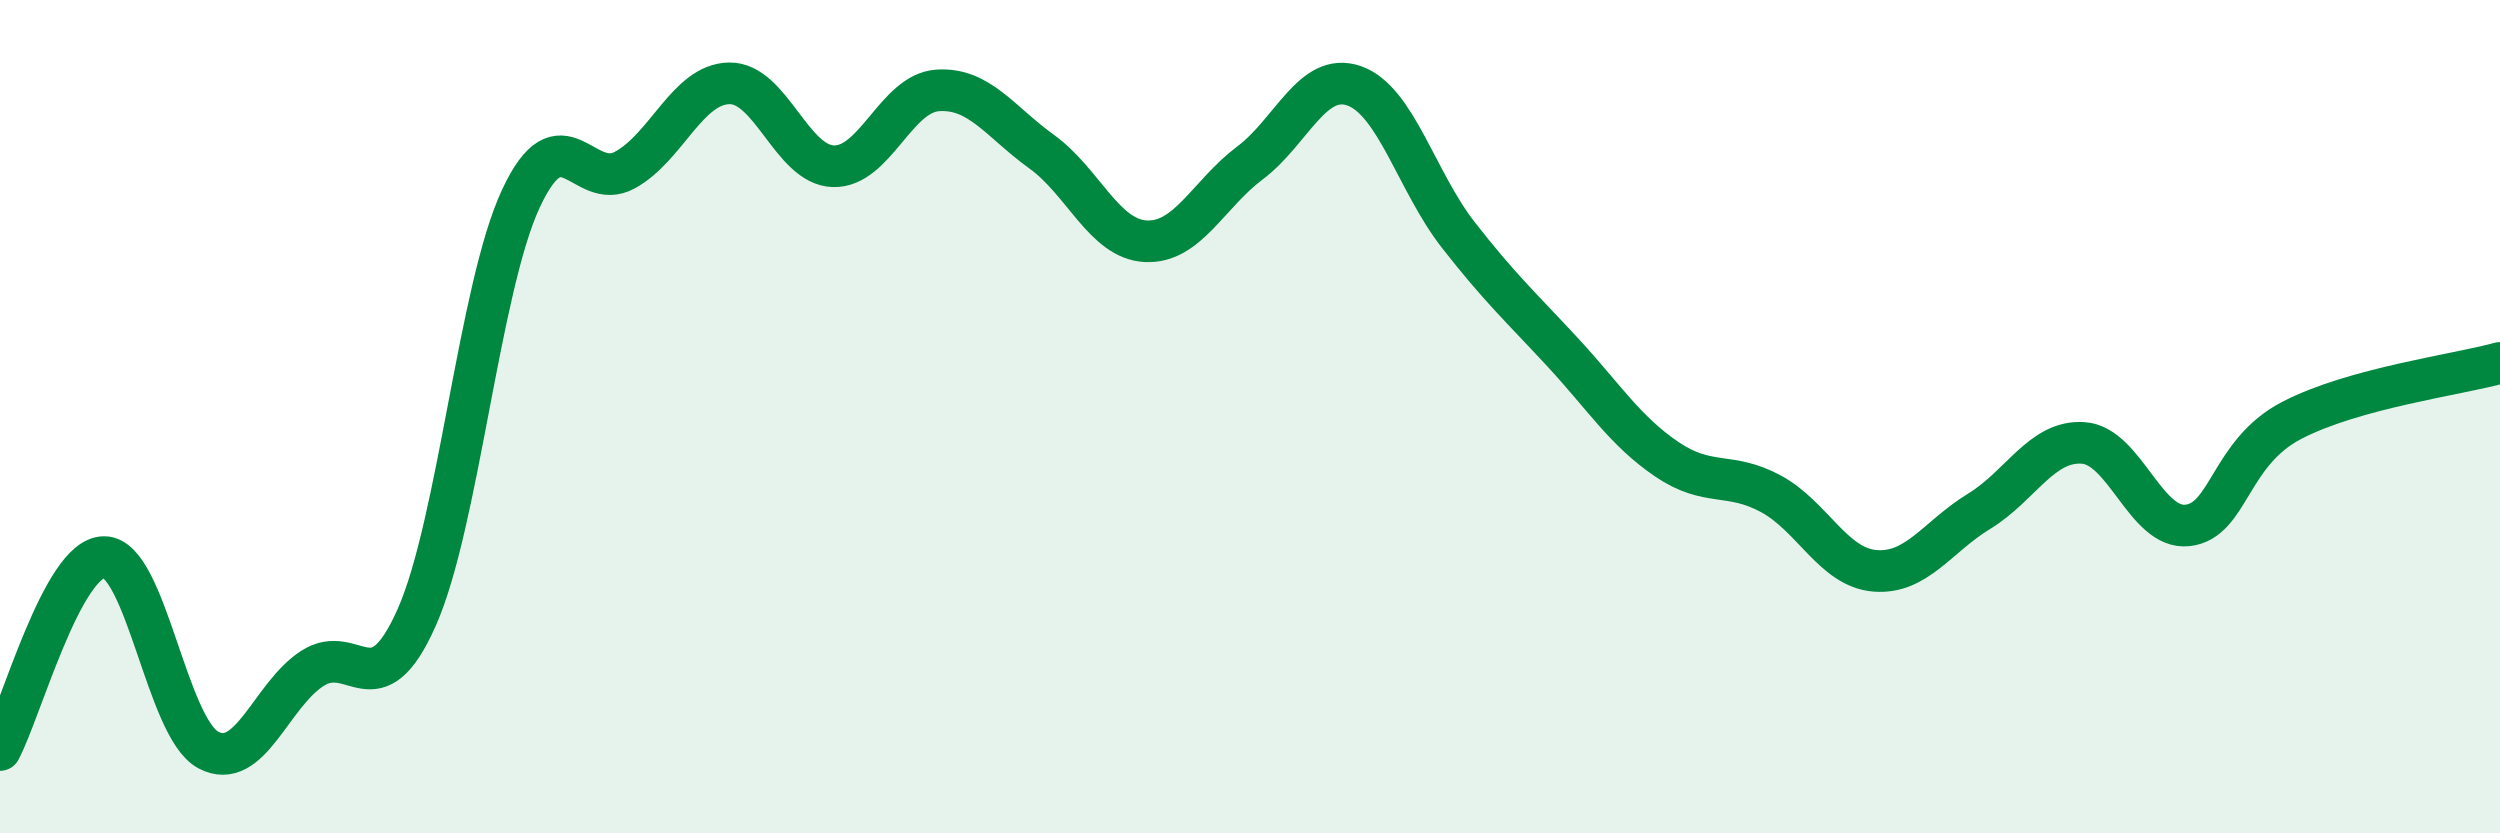 
    <svg width="60" height="20" viewBox="0 0 60 20" xmlns="http://www.w3.org/2000/svg">
      <path
        d="M 0,18 C 0.5,17.07 1.5,13.37 2.5,13.37 C 3.5,13.37 4,17.47 5,18 C 6,18.53 6.5,16.68 7.5,16.04 C 8.5,15.4 9,17.07 10,14.82 C 11,12.57 11.5,6.92 12.5,4.77 C 13.5,2.62 14,4.63 15,4.08 C 16,3.53 16.5,2.02 17.5,2 C 18.5,1.98 19,3.96 20,3.99 C 21,4.02 21.5,2.24 22.5,2.17 C 23.5,2.1 24,2.92 25,3.64 C 26,4.36 26.5,5.74 27.5,5.79 C 28.5,5.84 29,4.66 30,3.91 C 31,3.16 31.5,1.71 32.5,2.06 C 33.5,2.41 34,4.36 35,5.64 C 36,6.92 36.5,7.37 37.5,8.45 C 38.5,9.53 39,10.34 40,11.02 C 41,11.7 41.5,11.31 42.5,11.85 C 43.5,12.39 44,13.62 45,13.7 C 46,13.78 46.5,12.88 47.5,12.27 C 48.5,11.66 49,10.56 50,10.63 C 51,10.7 51.5,12.72 52.5,12.61 C 53.5,12.5 53.5,10.87 55,10.09 C 56.5,9.31 59,8.99 60,8.71L60 20L0 20Z"
        fill="#008740"
        opacity="0.1"
        stroke-linecap="round"
        stroke-linejoin="round"
      />
      <path
        d="M 0,18 C 0.5,17.07 1.5,13.37 2.5,13.37 C 3.5,13.37 4,17.47 5,18 C 6,18.53 6.5,16.68 7.5,16.04 C 8.5,15.4 9,17.07 10,14.82 C 11,12.57 11.5,6.92 12.5,4.77 C 13.5,2.62 14,4.63 15,4.08 C 16,3.53 16.5,2.02 17.5,2 C 18.5,1.98 19,3.96 20,3.99 C 21,4.02 21.5,2.24 22.5,2.17 C 23.5,2.1 24,2.92 25,3.64 C 26,4.36 26.5,5.74 27.5,5.79 C 28.5,5.84 29,4.66 30,3.91 C 31,3.16 31.5,1.71 32.5,2.06 C 33.5,2.41 34,4.36 35,5.64 C 36,6.92 36.5,7.37 37.5,8.45 C 38.5,9.53 39,10.34 40,11.02 C 41,11.7 41.5,11.31 42.5,11.85 C 43.5,12.39 44,13.62 45,13.7 C 46,13.78 46.5,12.88 47.5,12.27 C 48.5,11.66 49,10.56 50,10.63 C 51,10.7 51.5,12.72 52.5,12.61 C 53.5,12.5 53.5,10.87 55,10.09 C 56.5,9.31 59,8.99 60,8.71"
        stroke="#008740"
        stroke-width="1"
        fill="none"
        stroke-linecap="round"
        stroke-linejoin="round"
      />
    </svg>
  